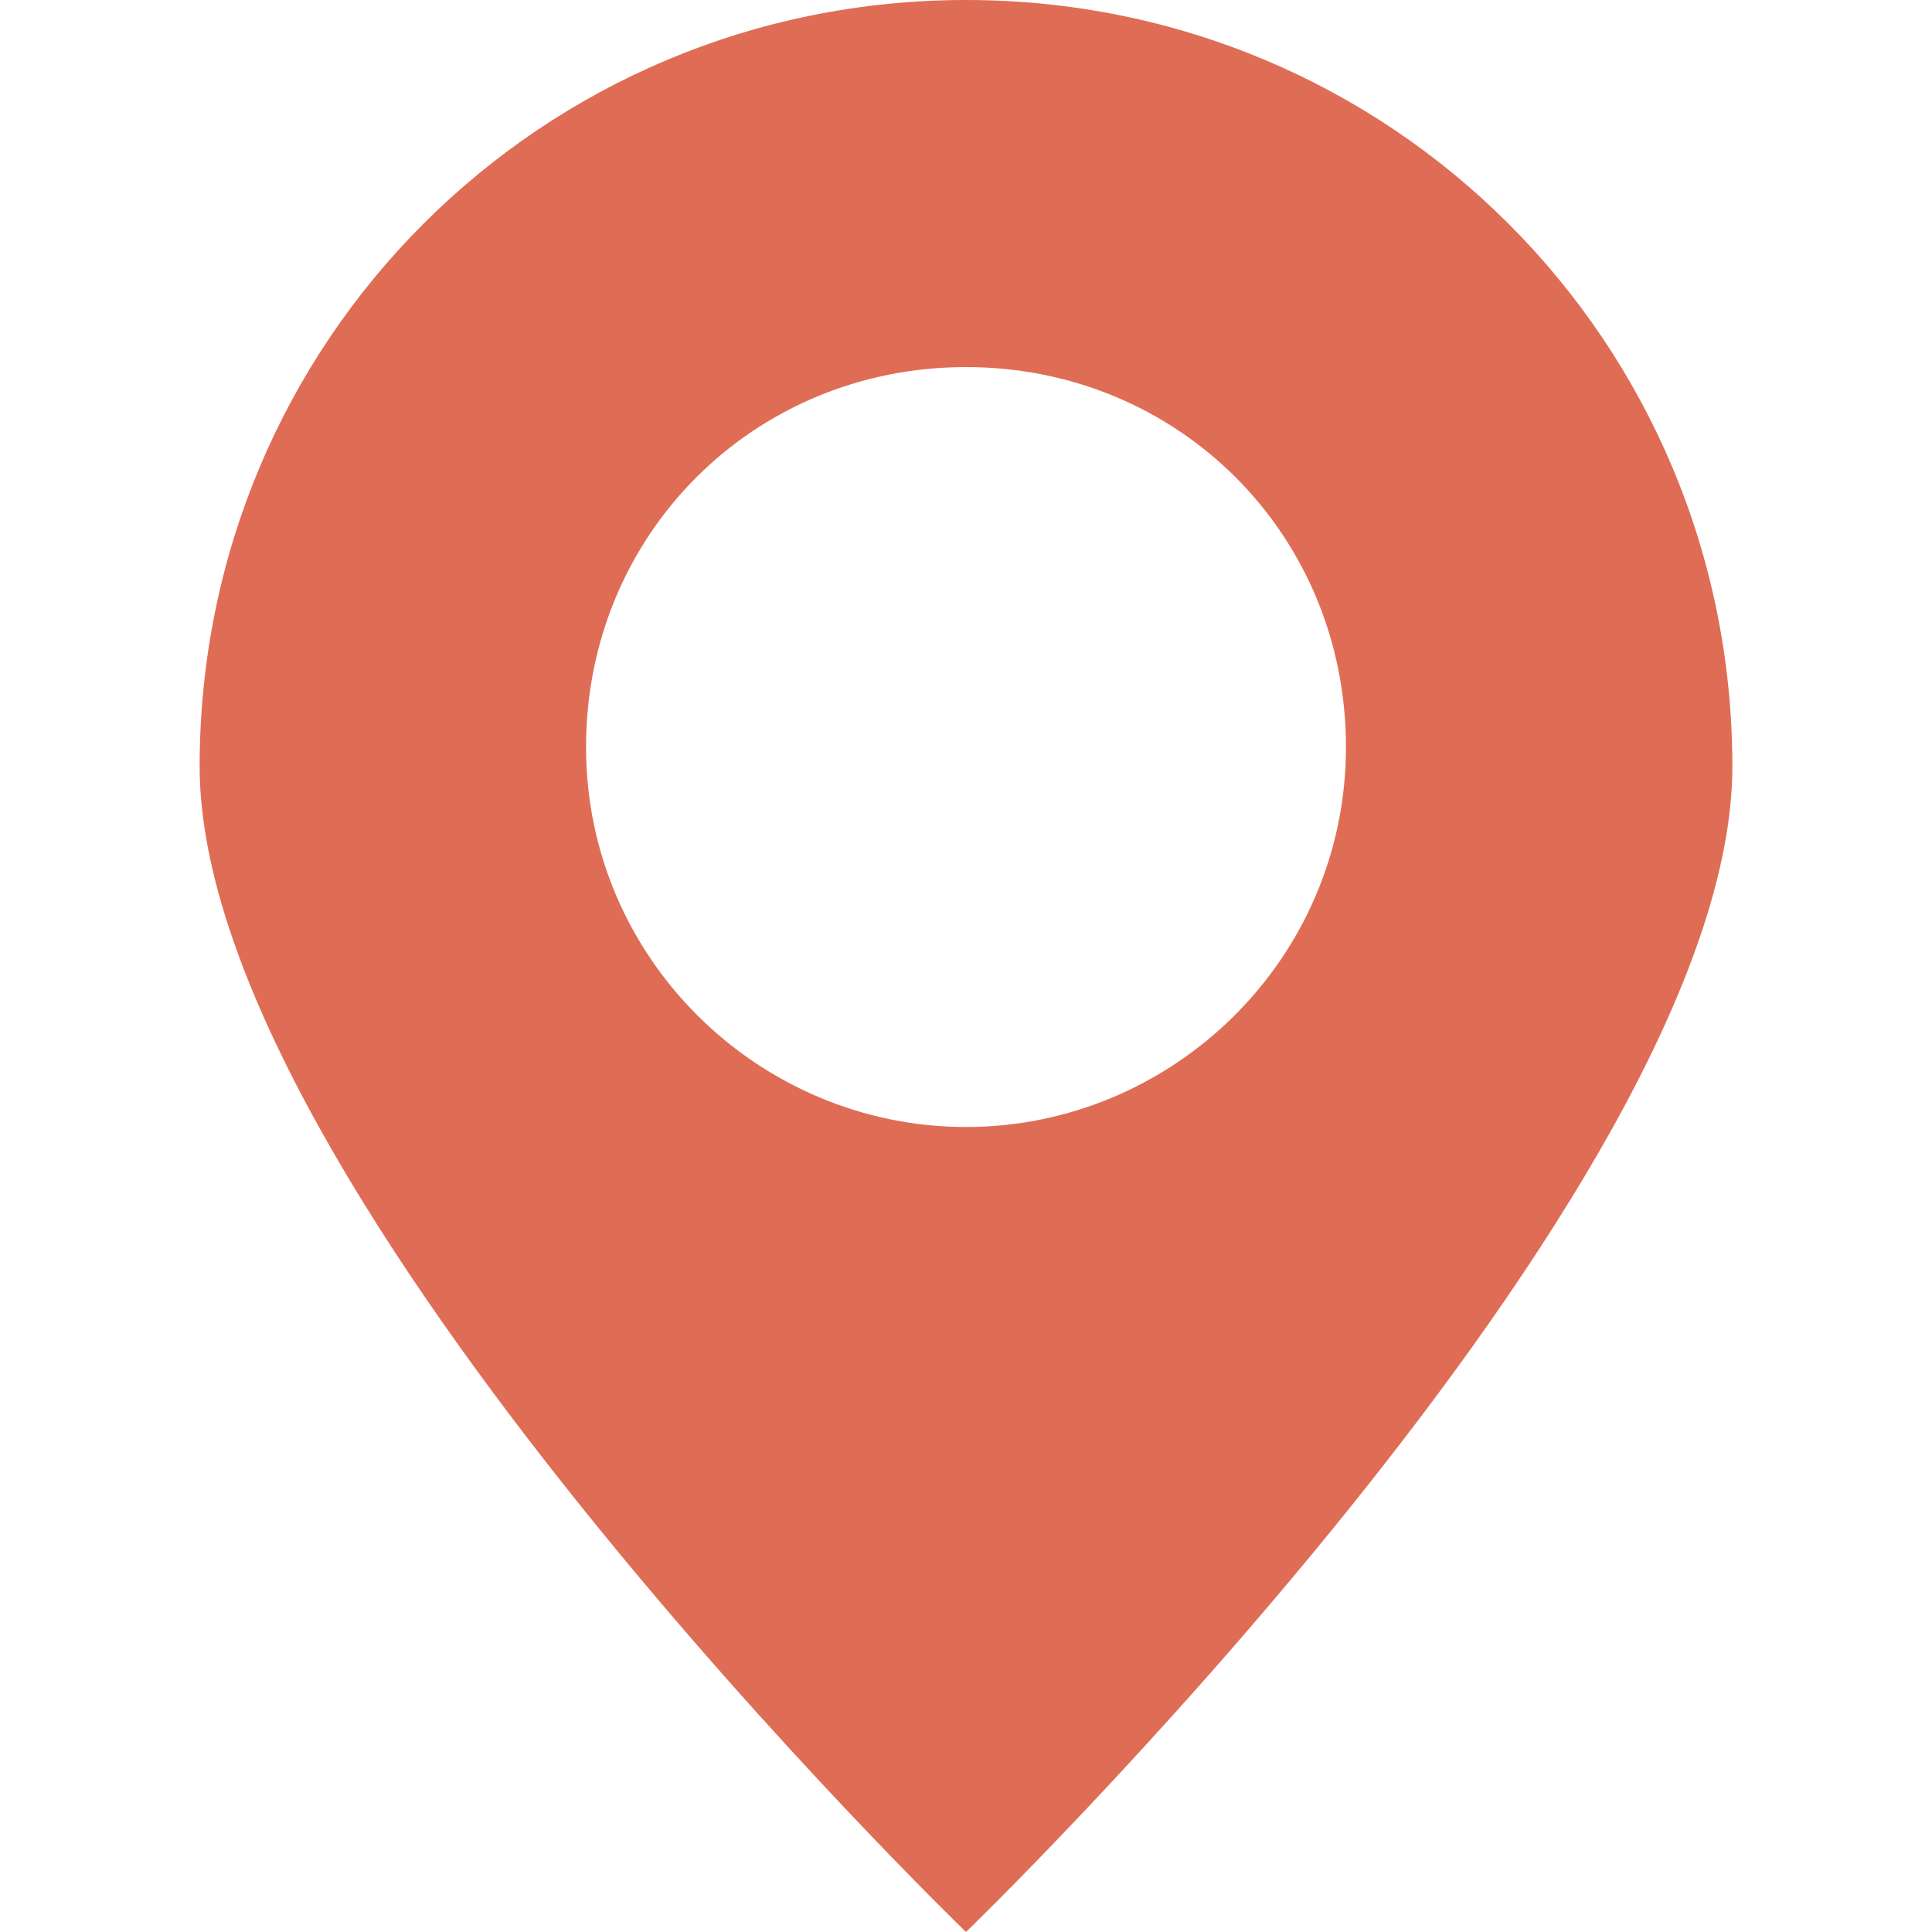 <?xml version="1.0" encoding="utf-8"?>
<!-- Generator: Adobe Illustrator 25.0.0, SVG Export Plug-In . SVG Version: 6.00 Build 0)  -->
<svg version="1.1" id="레이어_1" xmlns="http://www.w3.org/2000/svg" xmlns:xlink="http://www.w3.org/1999/xlink" x="0px"
	 y="0px" viewBox="0 0 30 30" style="enable-background:new 0 0 30 30;" xml:space="preserve">
<style type="text/css">
	.st0{fill:#DF6D55;}
</style>
<path class="st0" d="M15,0C8.4,0,3.1,5.3,3.1,11.9S15,30,15,30s11.9-11.5,11.9-18.1S21.6,0,15,0z M15,17.5c-3.2,0-5.9-2.6-5.9-5.9
	s2.6-5.9,5.9-5.9s5.9,2.6,5.9,5.9S18.2,17.5,15,17.5z"/>
</svg>
